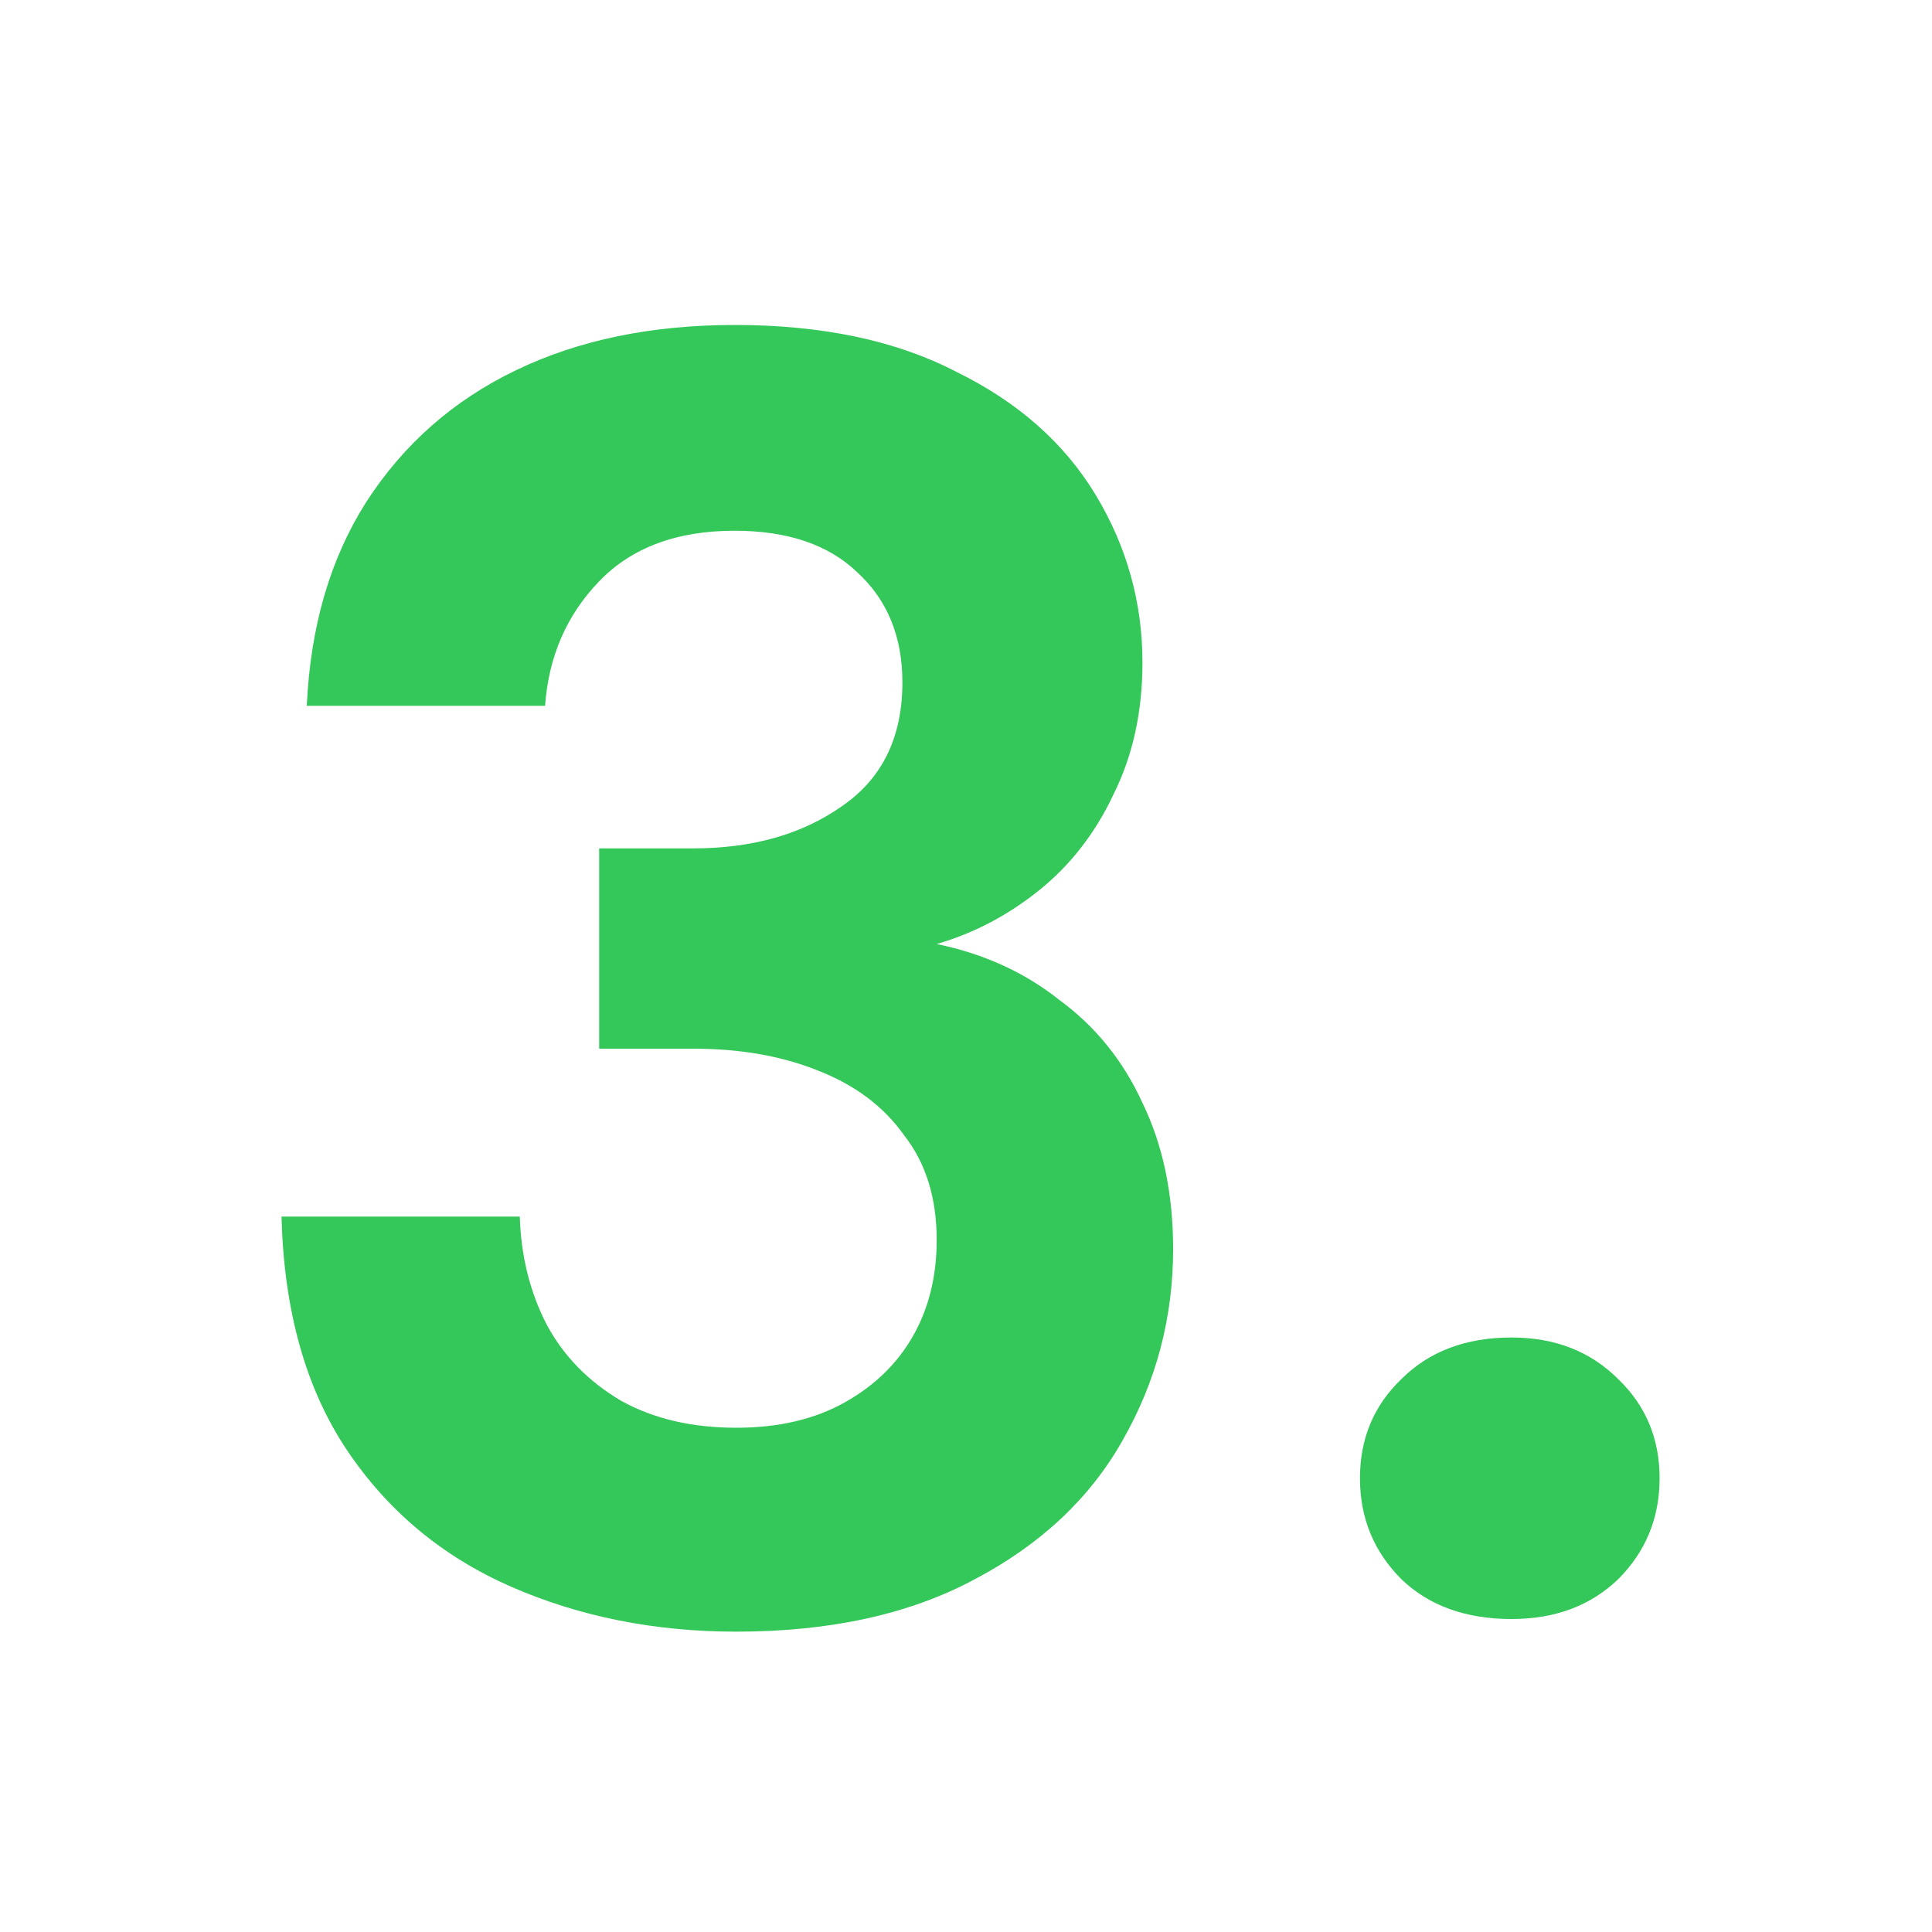 <?xml version="1.0" encoding="UTF-8"?>
<svg xmlns="http://www.w3.org/2000/svg" width="24" height="24" viewBox="0 0 24 24" fill="none">
  <path d="M9.147 20.269C8.131 20.269 7.197 20.082 6.345 19.709C5.493 19.335 4.813 18.767 4.304 18.005C3.796 17.242 3.527 16.278 3.497 15.113H6.457C6.472 15.606 6.584 16.054 6.793 16.458C7.002 16.846 7.309 17.16 7.712 17.399C8.116 17.624 8.594 17.736 9.147 17.736C9.67 17.736 10.119 17.631 10.492 17.422C10.866 17.213 11.15 16.936 11.344 16.592C11.539 16.248 11.636 15.852 11.636 15.404C11.636 14.881 11.501 14.447 11.232 14.104C10.978 13.745 10.619 13.476 10.156 13.297C9.708 13.117 9.192 13.027 8.609 13.027H7.443V10.539H8.609C9.341 10.539 9.954 10.367 10.447 10.023C10.956 9.679 11.21 9.164 11.21 8.476C11.21 7.908 11.023 7.452 10.649 7.109C10.291 6.765 9.782 6.593 9.125 6.593C8.407 6.593 7.847 6.802 7.443 7.221C7.04 7.639 6.815 8.155 6.771 8.768H3.811C3.856 7.781 4.103 6.937 4.551 6.234C5.014 5.517 5.635 4.971 6.412 4.598C7.189 4.224 8.093 4.037 9.125 4.037C10.216 4.037 11.135 4.231 11.882 4.62C12.645 4.994 13.22 5.502 13.609 6.145C13.997 6.787 14.192 7.482 14.192 8.23C14.192 8.842 14.072 9.388 13.833 9.866C13.609 10.345 13.302 10.741 12.914 11.055C12.525 11.368 12.099 11.593 11.636 11.727C12.219 11.847 12.727 12.078 13.16 12.422C13.609 12.751 13.953 13.177 14.192 13.7C14.446 14.223 14.573 14.829 14.573 15.516C14.573 16.368 14.364 17.16 13.945 17.893C13.541 18.61 12.929 19.186 12.107 19.619C11.3 20.052 10.313 20.269 9.147 20.269Z" fill="#34C759"></path>
  <path d="M18.777 20.112C18.209 20.112 17.754 19.948 17.41 19.619C17.066 19.275 16.894 18.857 16.894 18.363C16.894 17.87 17.066 17.459 17.41 17.13C17.754 16.787 18.209 16.615 18.777 16.615C19.316 16.615 19.756 16.787 20.1 17.13C20.444 17.459 20.616 17.87 20.616 18.363C20.616 18.857 20.444 19.275 20.1 19.619C19.756 19.948 19.316 20.112 18.777 20.112Z" fill="#34C759"></path>
</svg>
